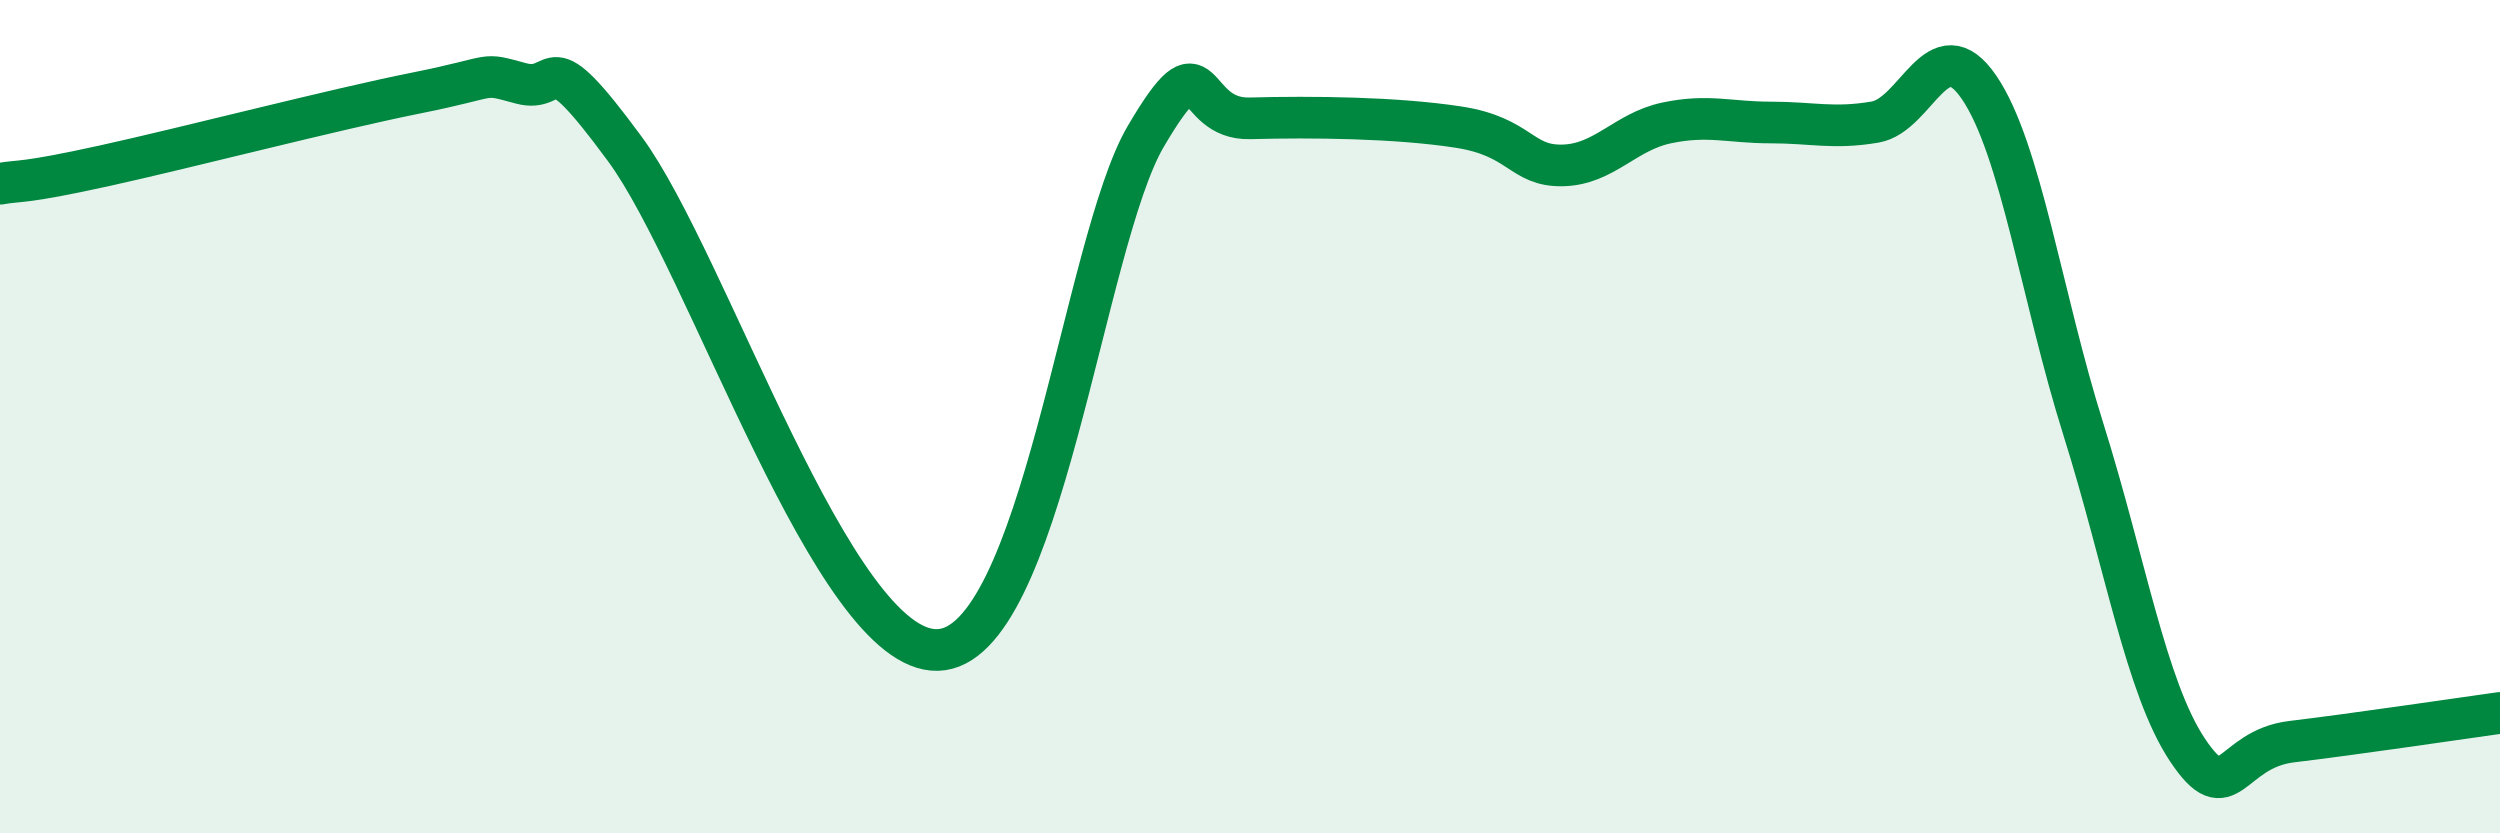 
    <svg width="60" height="20" viewBox="0 0 60 20" xmlns="http://www.w3.org/2000/svg">
      <path
        d="M 0,4.41 C 0.5,4.32 0.5,4.42 2.5,3.98 C 4.5,3.54 8,2.63 10,2.23 C 12,1.83 11.5,1.73 12.5,2 C 13.5,2.27 13,0.86 15,3.58 C 17,6.3 20,15.66 22.5,15.6 C 25,15.54 26,5.82 27.5,3.27 C 29,0.72 28.5,2.88 30,2.84 C 31.5,2.8 33.5,2.82 35,3.05 C 36.5,3.28 36.5,3.99 37.5,3.97 C 38.5,3.95 39,3.16 40,2.95 C 41,2.74 41.5,2.94 42.5,2.94 C 43.5,2.94 44,3.1 45,2.93 C 46,2.76 46.5,0.63 47.5,2.1 C 48.5,3.57 49,7.12 50,10.3 C 51,13.48 51.5,16.5 52.5,18 C 53.5,19.5 53.5,17.98 55,17.8 C 56.5,17.62 59,17.25 60,17.11L60 20L0 20Z"
        fill="#008740"
        opacity="0.1"
        stroke-linecap="round"
        stroke-linejoin="round"
      />
      <path
        d="M 0,4.41 C 0.5,4.32 0.5,4.42 2.5,3.98 C 4.5,3.54 8,2.63 10,2.23 C 12,1.83 11.5,1.73 12.5,2 C 13.5,2.27 13,0.86 15,3.58 C 17,6.3 20,15.66 22.5,15.6 C 25,15.54 26,5.82 27.5,3.27 C 29,0.72 28.5,2.88 30,2.84 C 31.5,2.8 33.5,2.82 35,3.05 C 36.5,3.28 36.5,3.99 37.5,3.97 C 38.5,3.95 39,3.16 40,2.95 C 41,2.74 41.5,2.94 42.5,2.94 C 43.5,2.94 44,3.1 45,2.93 C 46,2.76 46.5,0.63 47.5,2.1 C 48.5,3.57 49,7.12 50,10.3 C 51,13.48 51.5,16.5 52.5,18 C 53.5,19.5 53.5,17.98 55,17.8 C 56.5,17.62 59,17.25 60,17.11"
        stroke="#008740"
        stroke-width="1"
        fill="none"
        stroke-linecap="round"
        stroke-linejoin="round"
      />
    </svg>
  